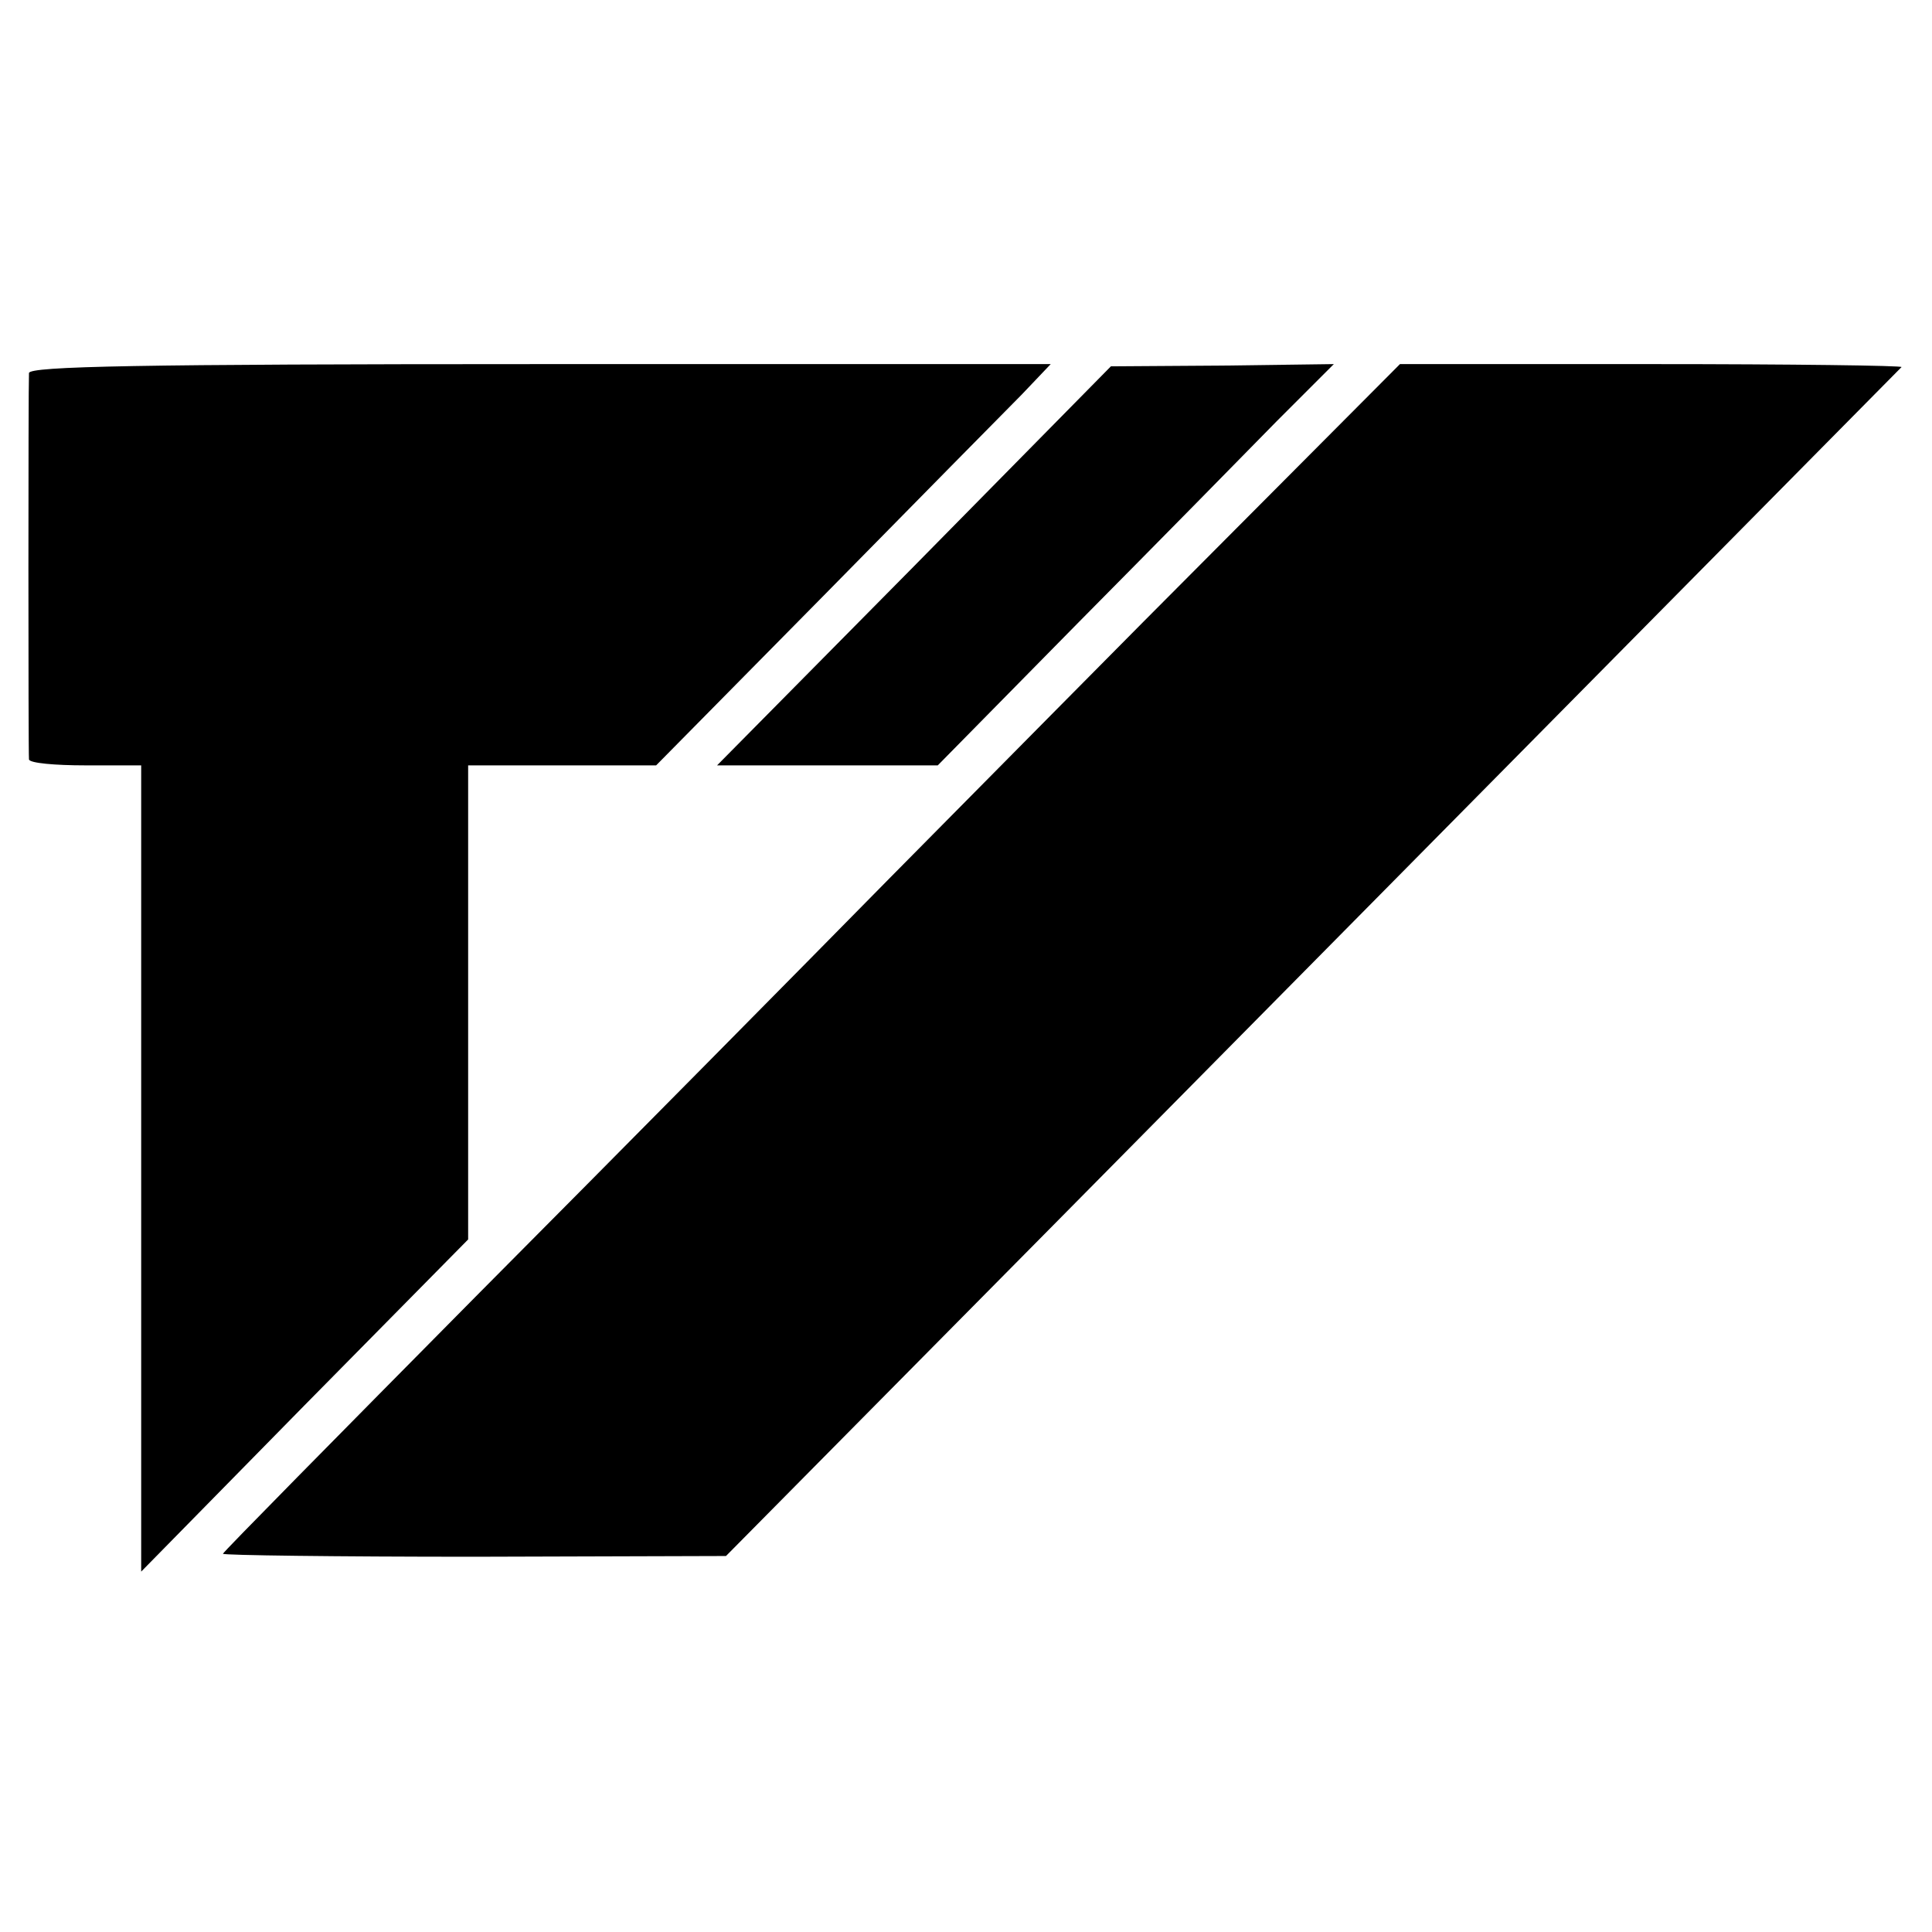 <?xml version="1.0" standalone="no"?>
<!DOCTYPE svg PUBLIC "-//W3C//DTD SVG 20010904//EN"
 "http://www.w3.org/TR/2001/REC-SVG-20010904/DTD/svg10.dtd">
<svg version="1.0" xmlns="http://www.w3.org/2000/svg"
 width="260pt" height="260pt" viewBox="0 0 260 260"
 preserveAspectRatio="xMidYMid meet">
<g transform="translate(0,260) scale(0.1,-0.1)"
fill="#000000" stroke="none">
<path d="M39 2098 c-1 -17 -1 -511 0 -520 1 -5 35 -8 76 -8 l75 0 0 -542 0
-543 220 224 220 223 0 319 0 319 126 0 127 0 226 229 c124 126 244 248 266
270 l39 41 -687 0 c-542 0 -687 -3 -688 -12z"/>
<path d="M1230 1838 l-265 -268 149 0 148 0 190 193 c104 105 224 227 266 270
l77 77 -150 -2 -150 -1 -265 -269z"/>
<path d="M1648 1873 c-131 -131 -332 -335 -449 -453 -116 -118 -366 -371 -555
-561 -189 -191 -344 -348 -344 -350 0 -2 152 -4 339 -4 l338 1 184 186 c129
130 1308 1323 1398 1414 2 2 -148 4 -335 4 l-340 0 -236 -237z"/>
</g>
</svg>
